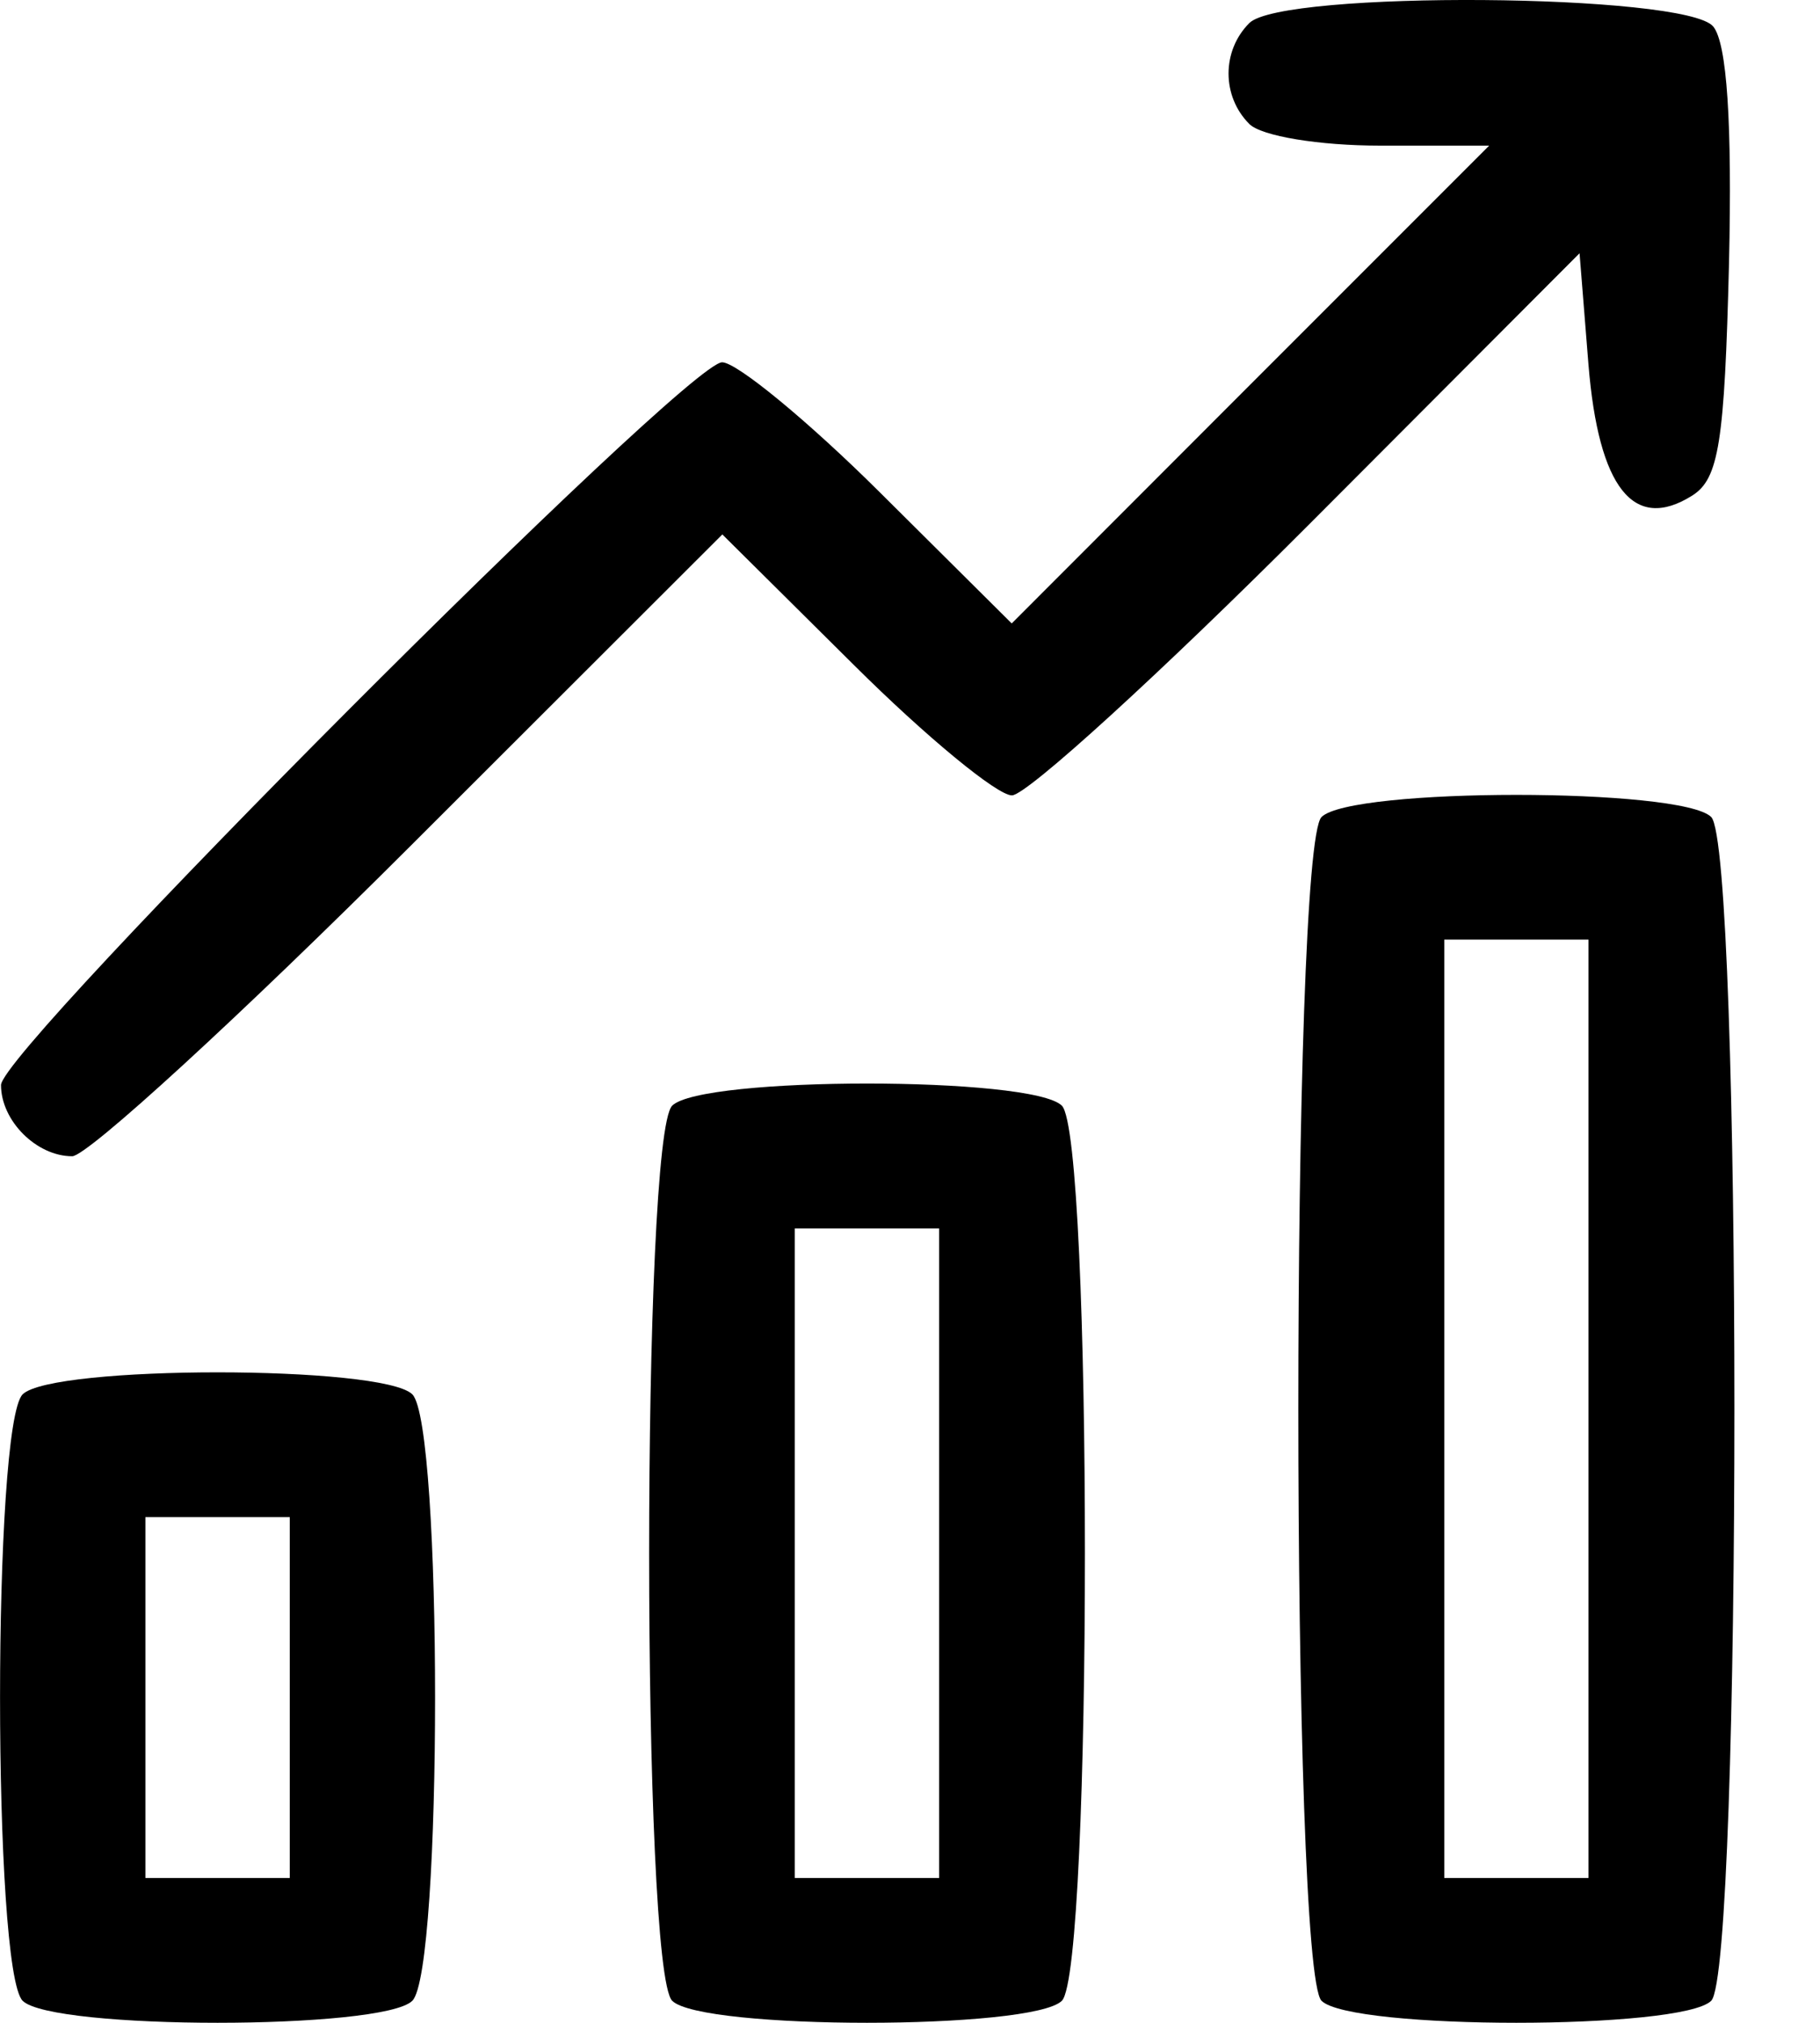 <svg width="9" height="10" viewBox="0 0 9 10" xmlns="http://www.w3.org/2000/svg">
<path fill-rule="evenodd" clip-rule="evenodd" d="M6.178 0.114C6.041 0.251 6.041 0.476 6.178 0.613C6.238 0.673 6.524 0.72 6.825 0.72H7.364L6.183 1.901L5.003 3.082L4.353 2.436C3.996 2.081 3.643 1.791 3.571 1.791C3.394 1.791 0.005 5.188 0.005 5.364C0.005 5.541 0.181 5.716 0.357 5.716C0.432 5.716 1.187 5.024 2.033 4.179L3.572 2.642L4.222 3.287C4.579 3.642 4.931 3.932 5.004 3.932C5.077 3.932 5.738 3.329 6.474 2.592L7.811 1.252L7.855 1.802C7.905 2.413 8.079 2.632 8.368 2.45C8.5 2.367 8.528 2.188 8.55 1.303C8.566 0.607 8.54 0.214 8.472 0.131C8.336 -0.033 6.34 -0.048 6.178 0.114ZM6.535 4.039C6.382 4.192 6.382 9.738 6.535 9.891C6.681 10.036 8.316 10.036 8.462 9.891C8.615 9.738 8.615 4.192 8.462 4.039C8.316 3.893 6.681 3.893 6.535 4.039ZM7.855 6.965V9.284H7.499H7.142V6.965V4.645H7.499H7.855V6.965ZM3.324 5.466C3.172 5.618 3.172 9.739 3.324 9.891C3.47 10.036 5.105 10.036 5.251 9.891C5.403 9.739 5.403 5.618 5.251 5.466C5.105 5.32 3.47 5.32 3.324 5.466ZM4.644 7.678V9.284H4.287H3.93V7.678V6.073H4.287H4.644V7.678ZM0.112 6.893C-0.037 7.043 -0.037 9.741 0.112 9.891C0.258 10.036 1.893 10.036 2.039 9.891C2.189 9.741 2.189 7.043 2.039 6.893C1.893 6.748 0.258 6.748 0.112 6.893ZM1.433 8.392V9.284H1.076H0.719V8.392V7.5H1.076H1.433V8.392Z"/>
</svg>
